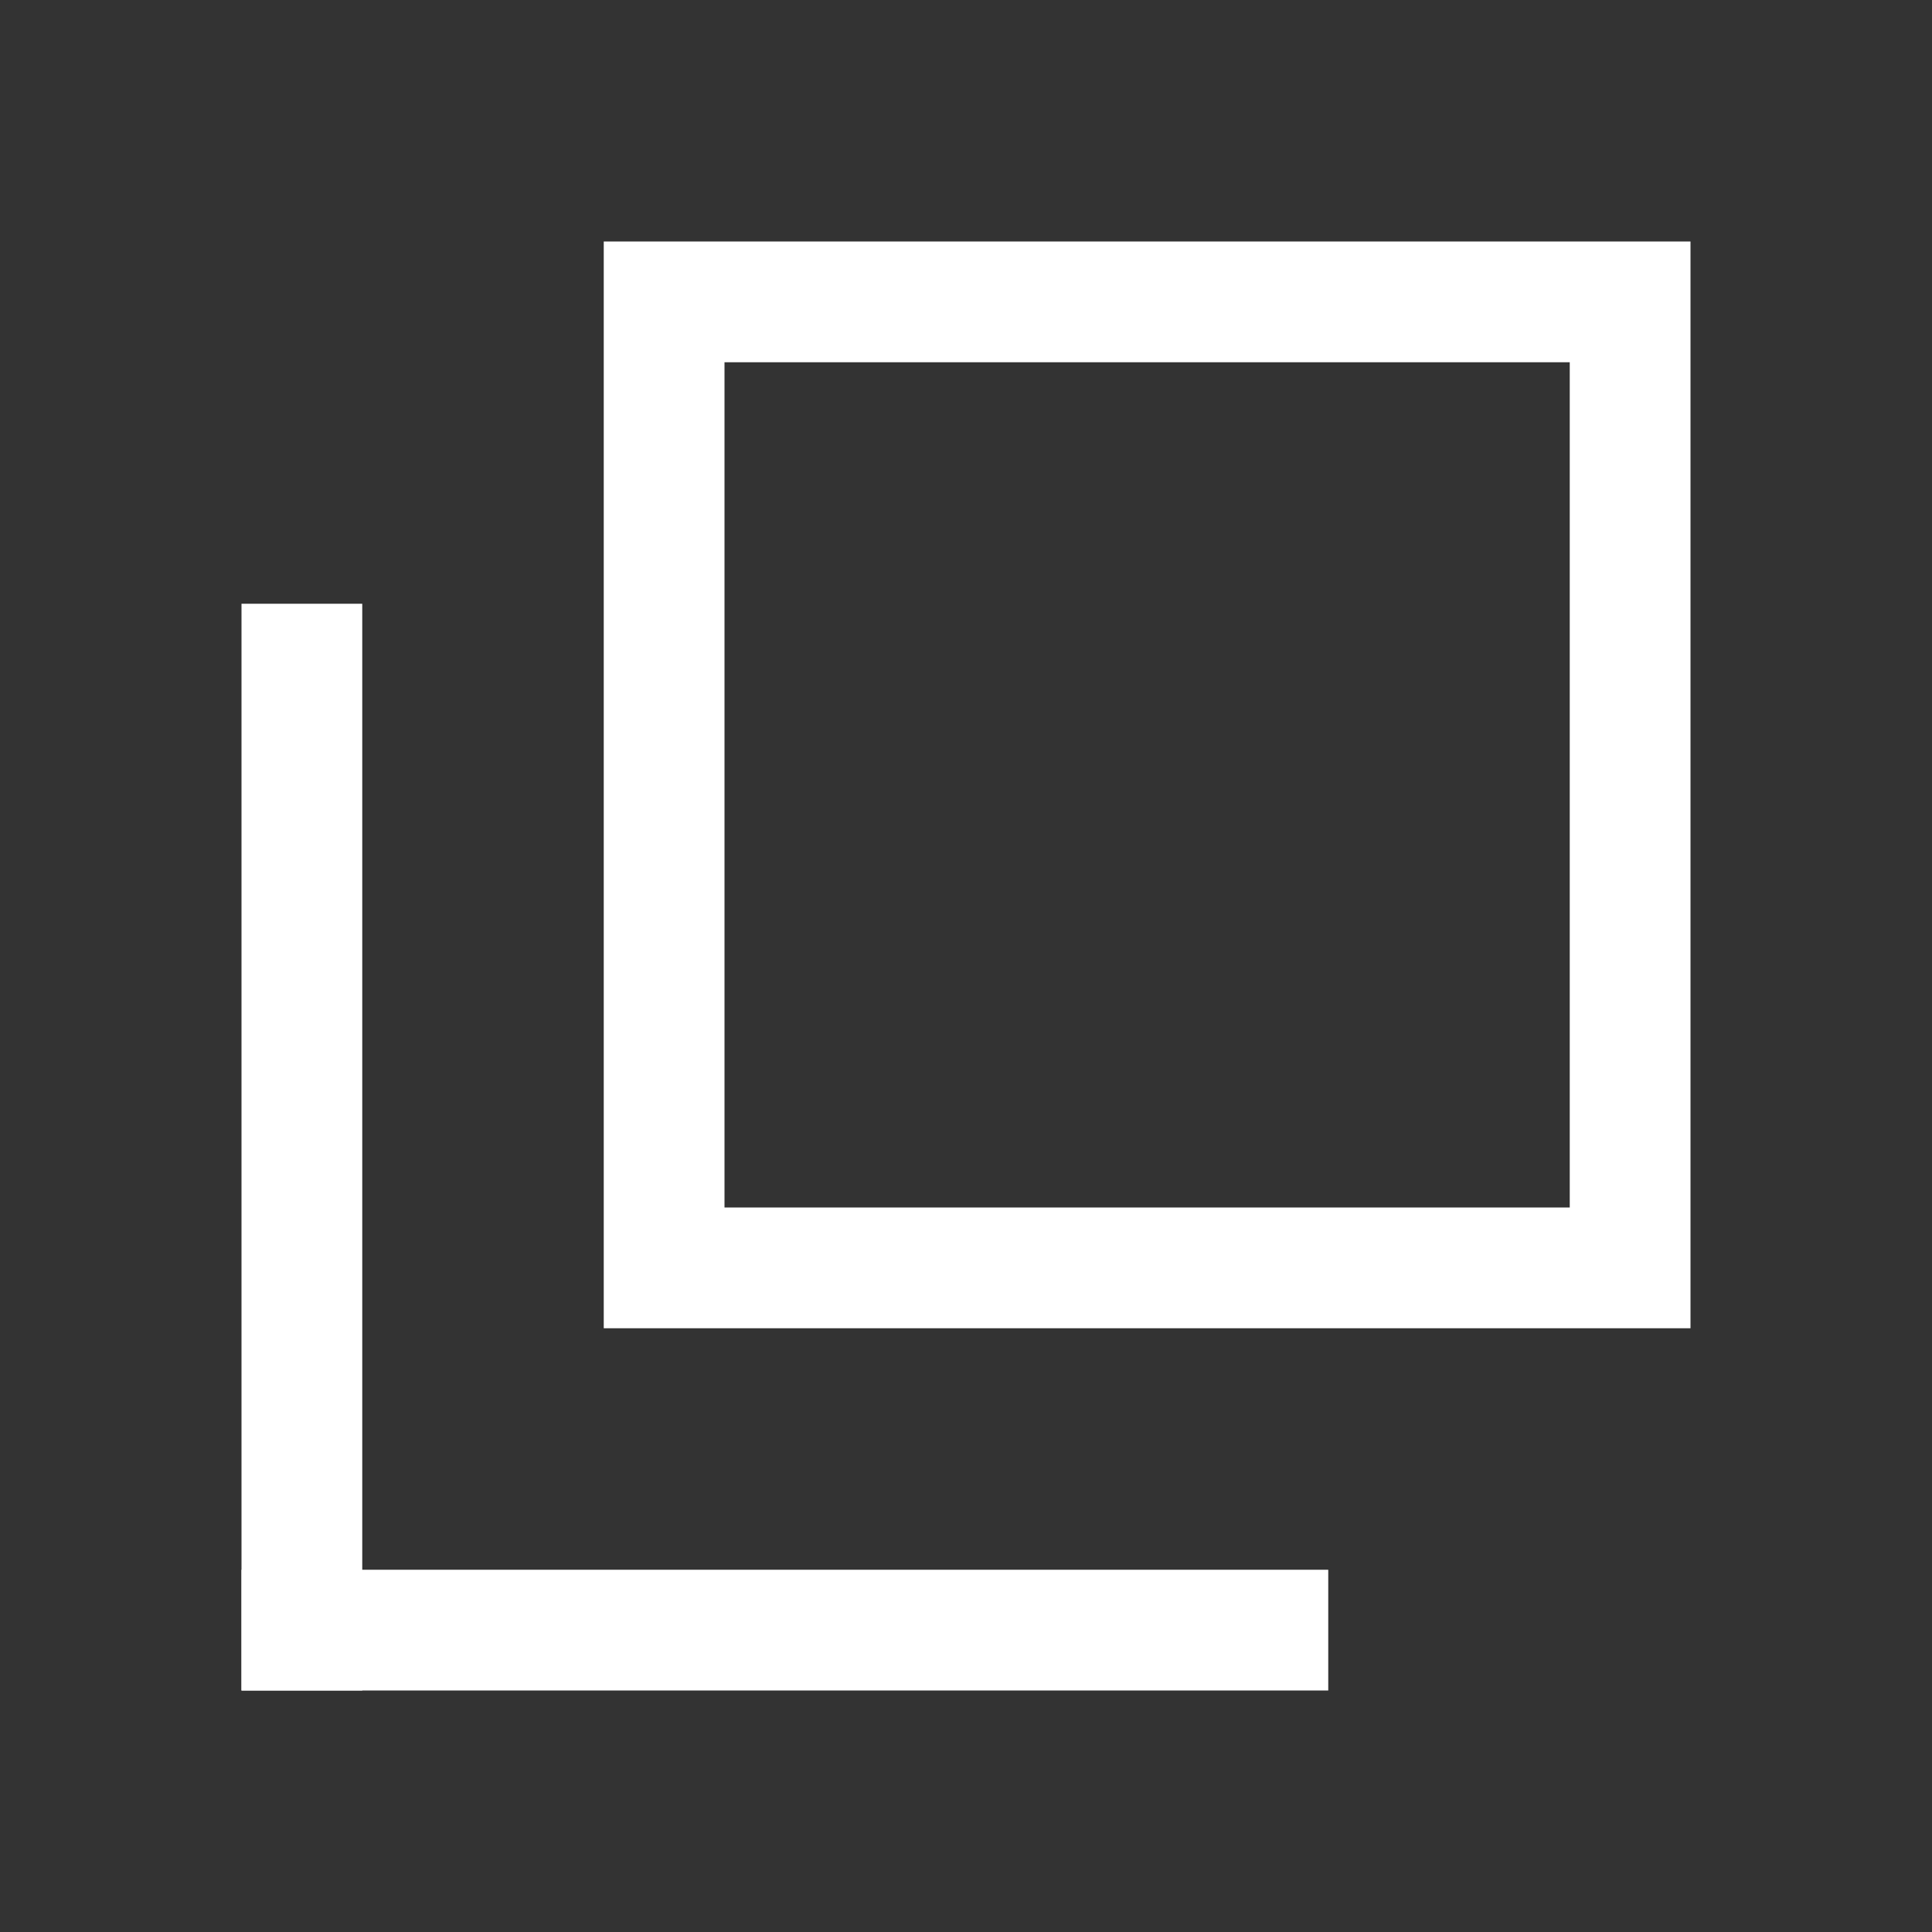 <svg xmlns="http://www.w3.org/2000/svg" width="16" height="16" viewBox="0 0 16 16"><rect x="0" y="0" width="16" height="16" fill="#333333" stroke="none"/><rect width="16" height="16" fill="none"/><path d="M1,1V8H8V1H1M0,0H9V9H0Z" transform="translate(5 2)" fill="#fff"/><rect width="1" height="9" transform="translate(2 5)" fill="#fff"/><rect width="1" height="9" transform="translate(11 13) rotate(90)" fill="#fff"/></svg>